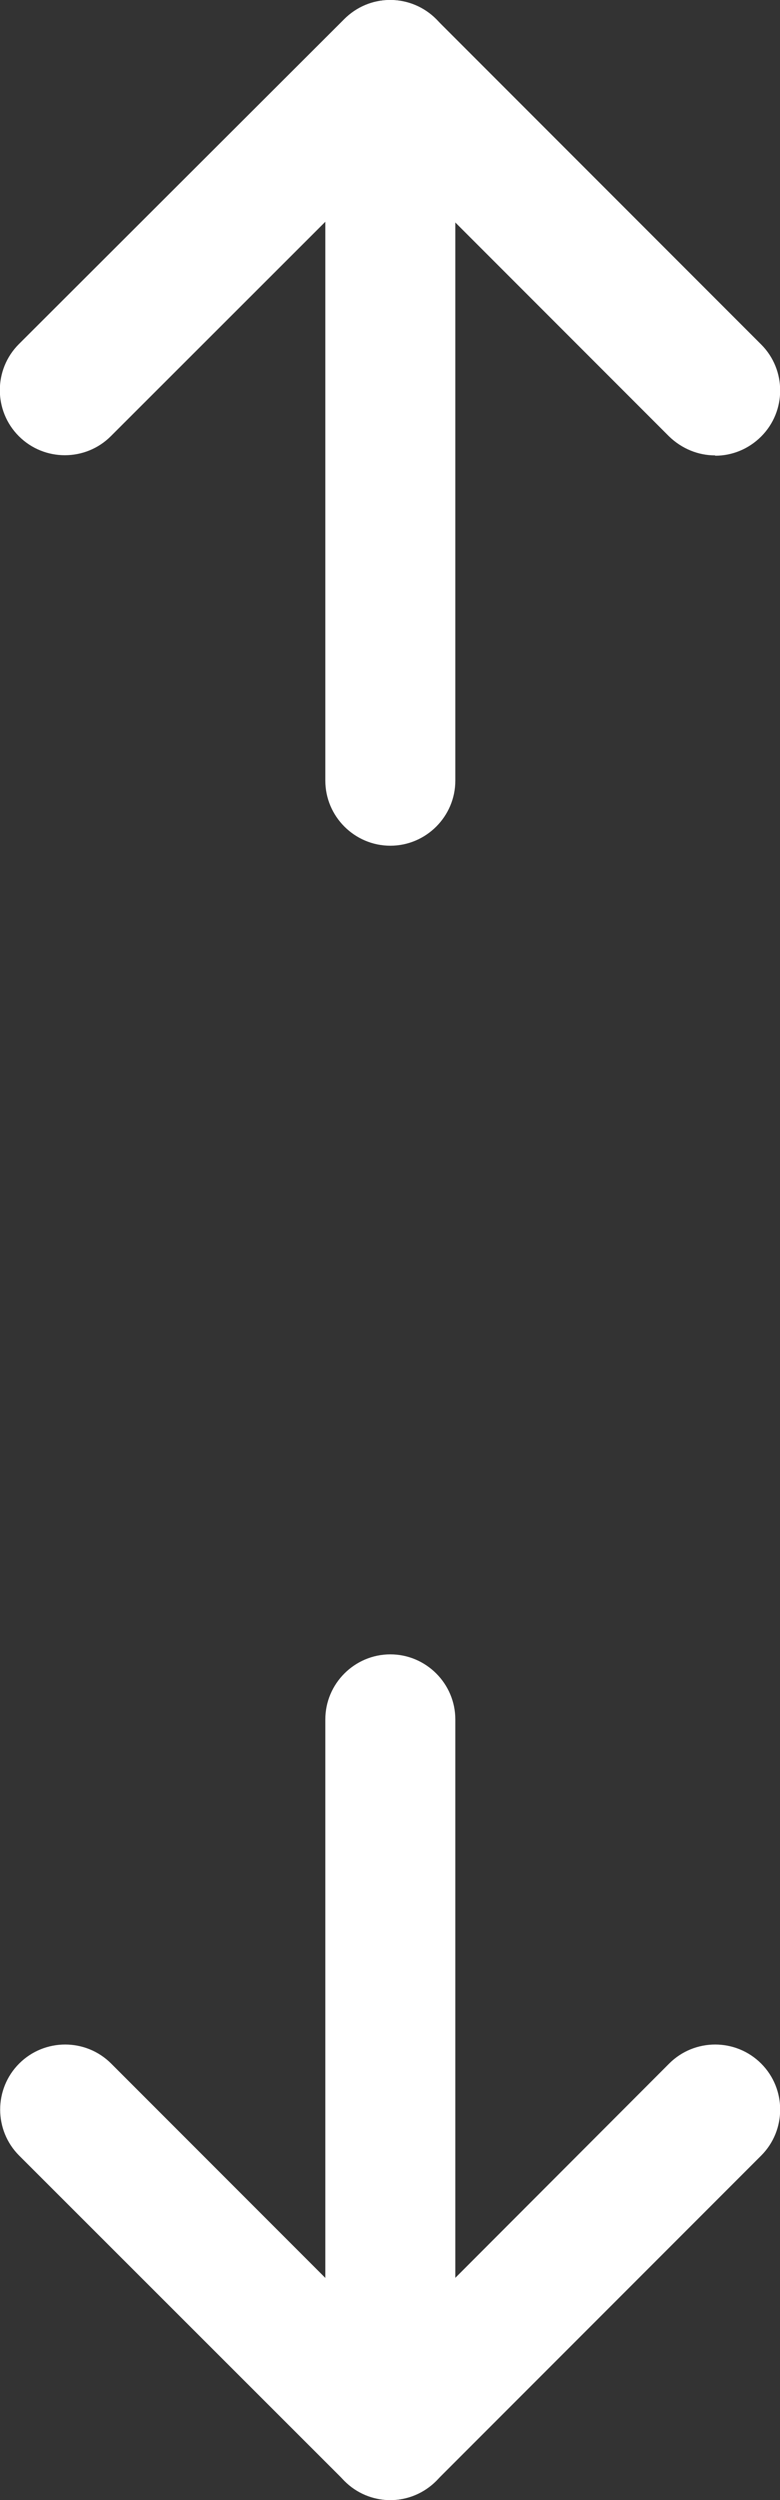 <?xml version="1.0" encoding="UTF-8"?>
<svg id="_レイヤー_2" data-name="レイヤー_2" xmlns="http://www.w3.org/2000/svg" viewBox="0 0 24 76.86">
  <rect x="0" y="0" width="24" height="76.86" fill="#333333" stroke="none"/>
  <defs>
    <style>
      .cls-1 {
        fill: #fff;
      }
    </style>
  </defs>
  <g id="illust_x5F_not_outlined">
    <g>
      <g>
        <path class="cls-1" d="M12.01,76.86c-.53,0-1.04-.21-1.41-.59L.59,66.27c-.78-.78-.78-2.05,0-2.83.78-.78,2.05-.78,2.83,0l8.59,8.59,8.58-8.59c.78-.78,2.05-.78,2.83,0,.78.78.78,2.05,0,2.83l-10,10c-.38.38-.88.59-1.42.59h0Z"/>
        <path class="cls-1" d="M12.01,76.86c-1.1,0-2-.9-2-2v-22c0-1.1.9-2,2-2s2,.9,2,2v22c0,1.1-.9,2-2,2Z"/>
      </g>
      <g>
        <path class="cls-1" d="M22,14c-.51,0-1.02-.2-1.42-.59L12,4.83,3.41,13.41c-.78.78-2.05.78-2.83,0-.78-.78-.78-2.05,0-2.83L10.59.59c.38-.38.88-.59,1.41-.59h0c.53,0,1.04.21,1.42.59l10,10c.78.78.78,2.05,0,2.83-.39.39-.9.59-1.41.59Z"/>
        <path class="cls-1" d="M12.01,26c-1.1,0-2-.9-2-2V2c0-1.1.9-2,2-2s2,.9,2,2v22c0,1.1-.9,2-2,2Z"/>
      </g>
    </g>
  </g>
</svg>
